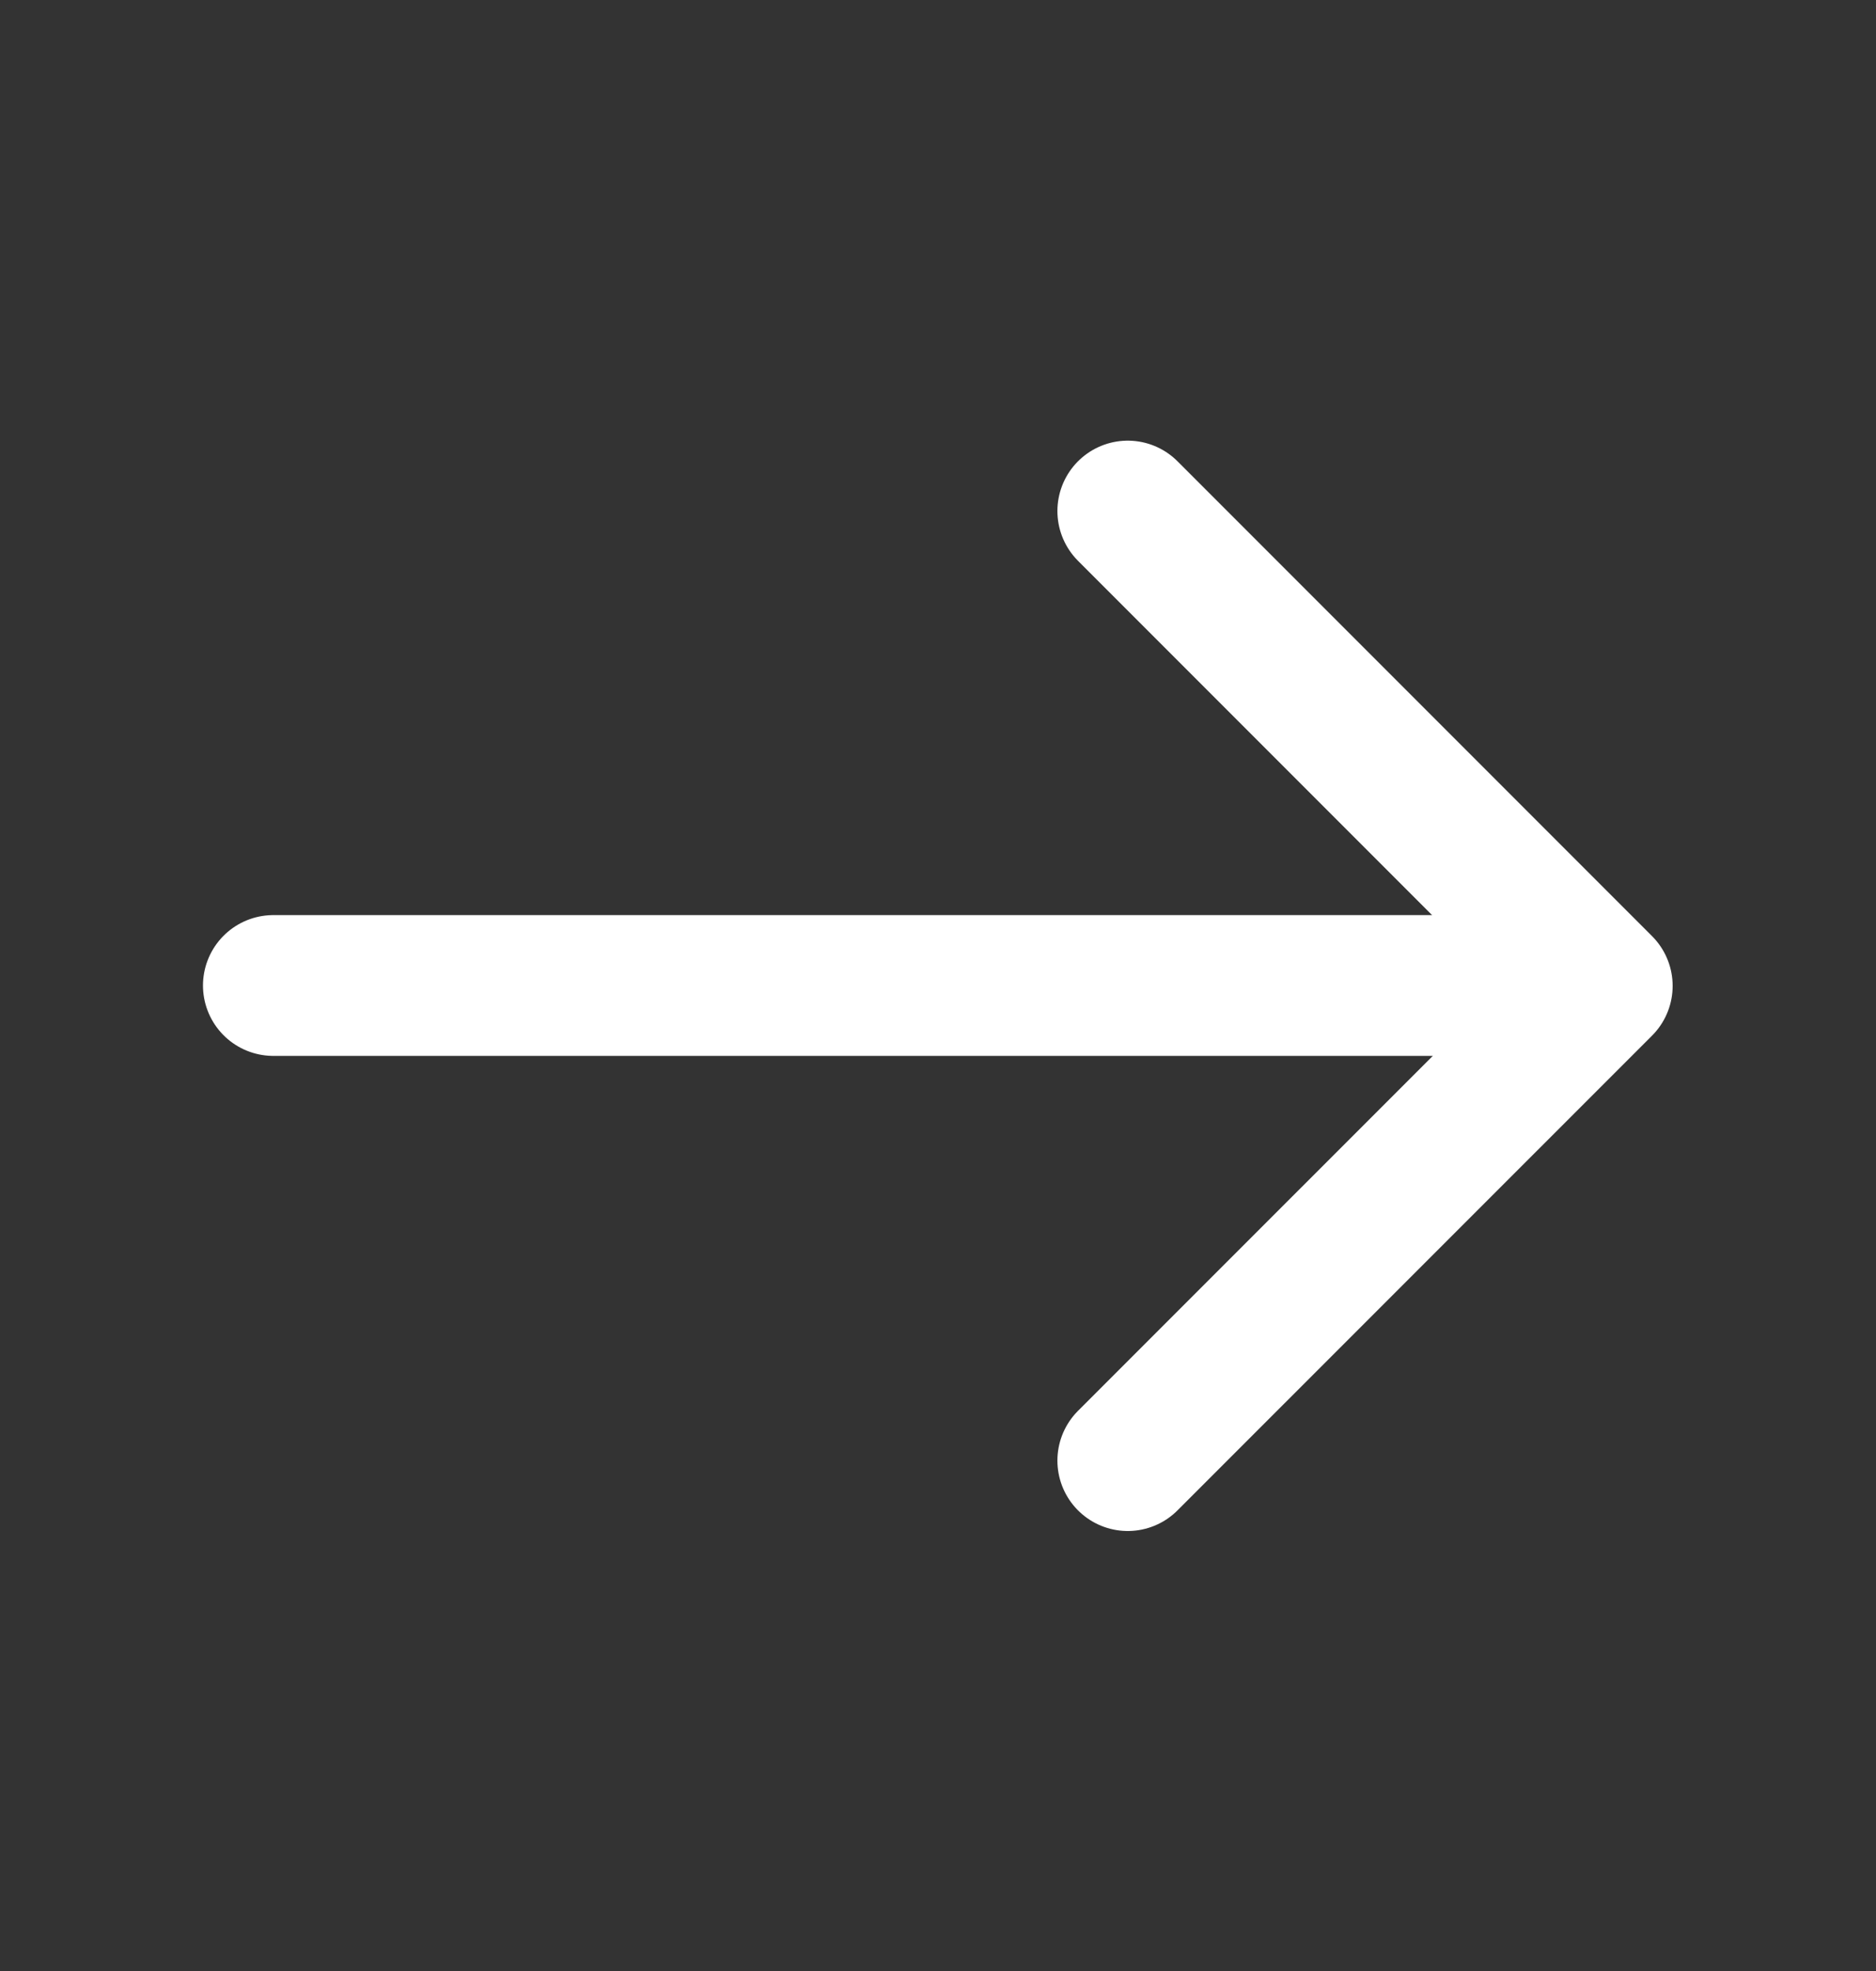 <svg width="20" height="21" viewBox="0 0 20 21" fill="none" xmlns="http://www.w3.org/2000/svg">
<rect x="0" y="0" width="20" height="21" fill="#333333" stroke="none"/>
<path d="M12.023 5.445L17.082 10.504L12.023 15.562" stroke="white" stroke-width="1.5" stroke-miterlimit="10" stroke-linecap="round" stroke-linejoin="round"/>
<path d="M2.914 10.5H16.939" stroke="white" stroke-width="1.5" stroke-miterlimit="10" stroke-linecap="round" stroke-linejoin="round"/>
</svg>
